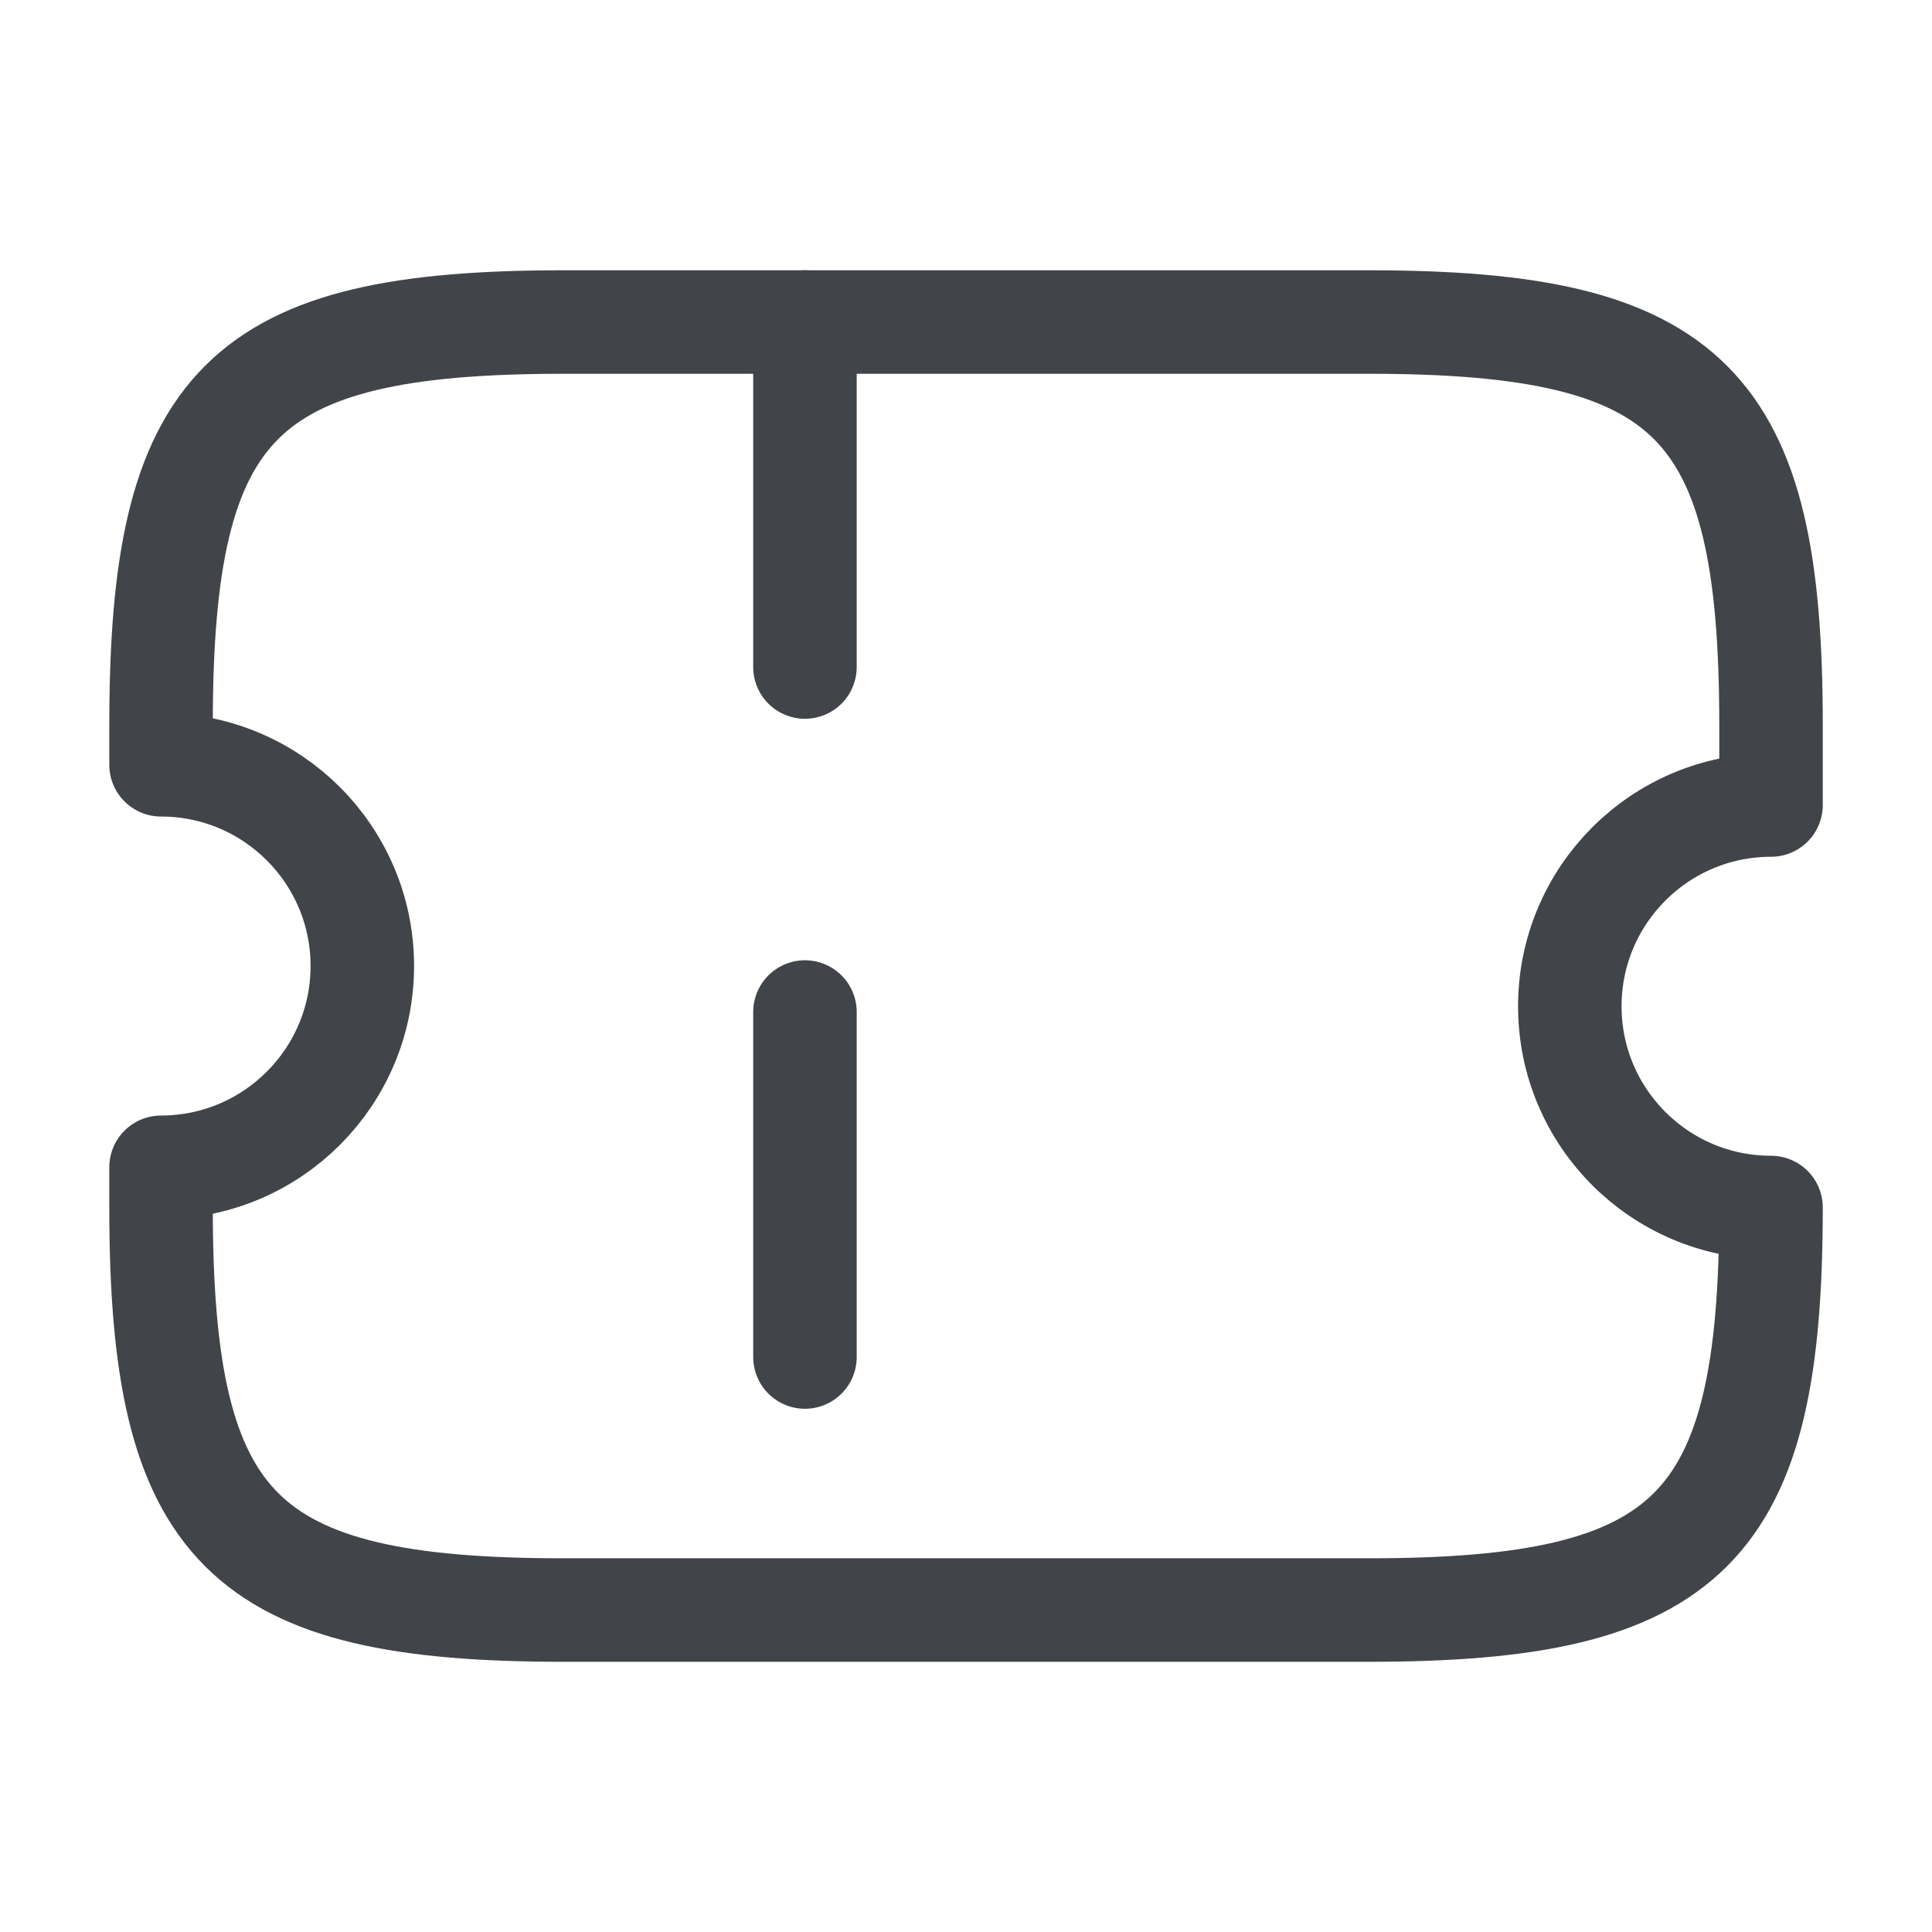 <svg width="28" height="28" viewBox="0 0 28 28" fill="none" xmlns="http://www.w3.org/2000/svg">
<path d="M22.751 14.584C22.751 12.974 24.057 11.667 25.667 11.667V10.5C25.667 5.834 24.501 4.667 19.834 4.667H8.167C3.501 4.667 2.334 5.834 2.334 10.5V11.084C3.944 11.084 5.251 12.39 5.251 14C5.251 15.61 3.944 16.917 2.334 16.917V17.5C2.334 22.167 3.501 23.334 8.167 23.334H19.834C24.501 23.334 25.667 22.167 25.667 17.5C24.057 17.5 22.751 16.194 22.751 14.584Z" stroke="#414449" stroke-width="1.5" stroke-linecap="round" stroke-linejoin="round"/>
<path d="M11.666 4.667L11.666 23.334" stroke="#414449" stroke-width="1.5" stroke-linecap="round" stroke-linejoin="round" stroke-dasharray="5 5"/>
</svg>
